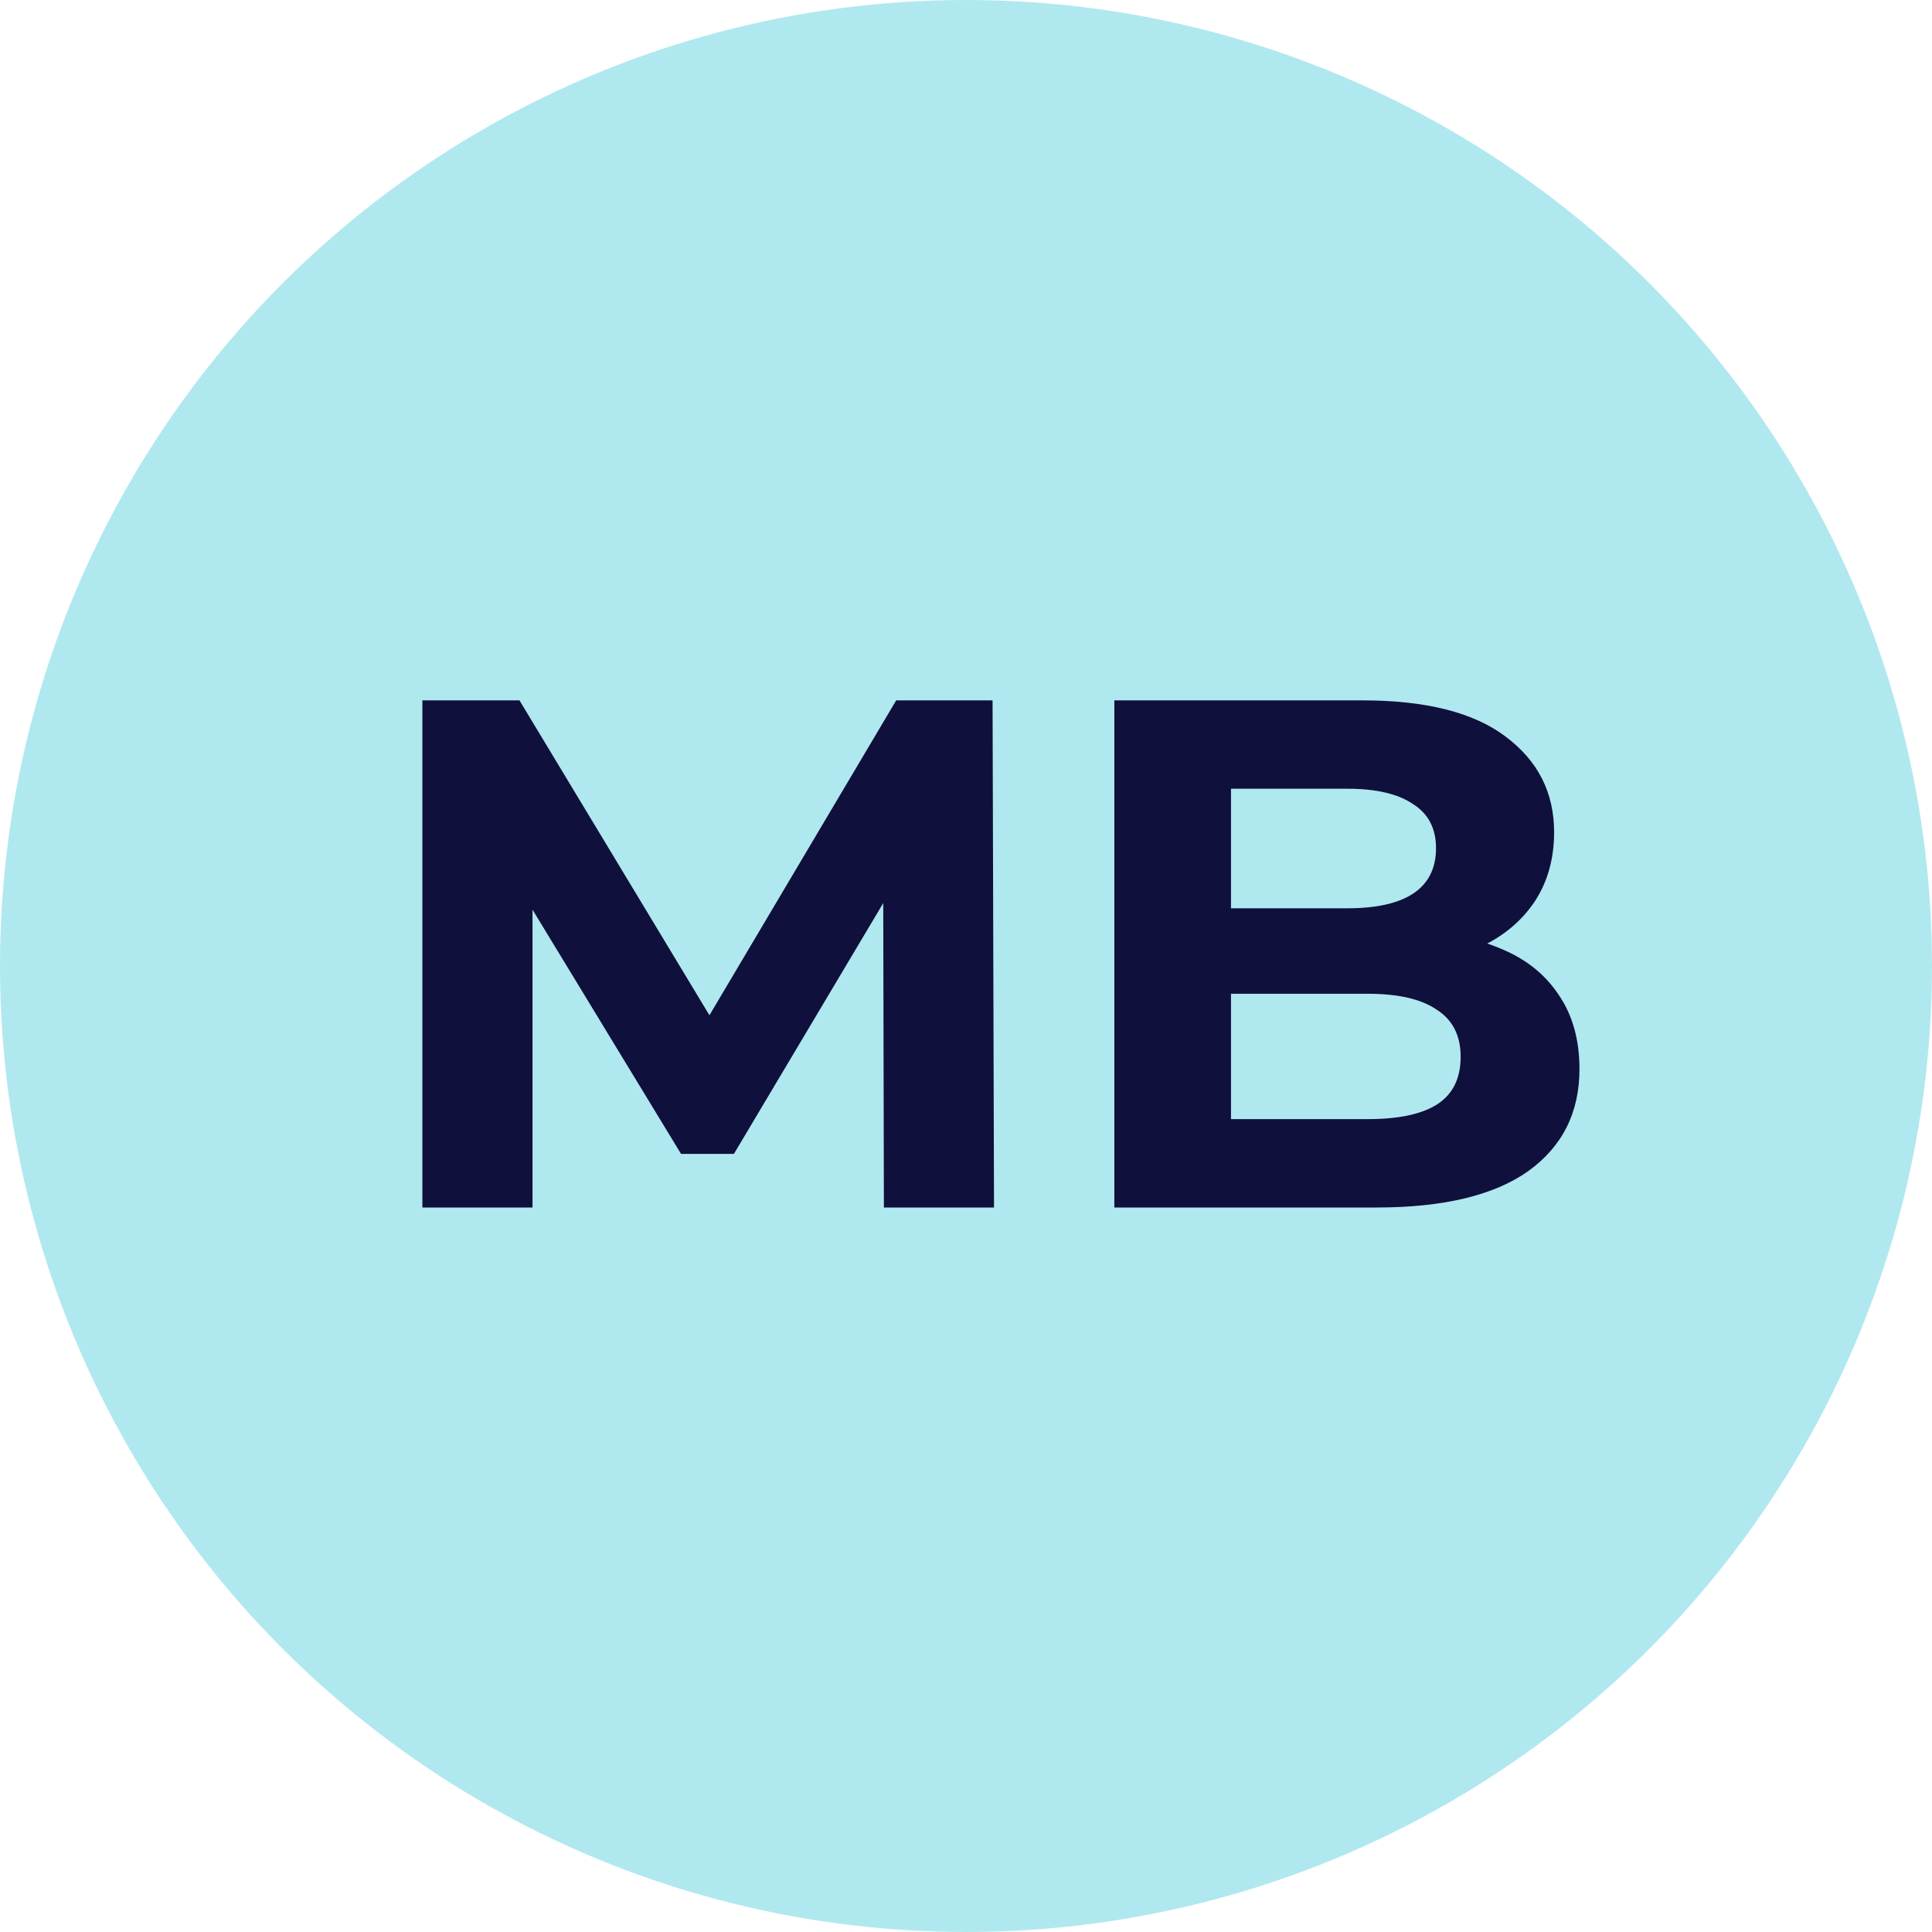 <?xml version="1.0" encoding="UTF-8"?> <svg xmlns="http://www.w3.org/2000/svg" width="32" height="32" viewBox="0 0 32 32" fill="none"><circle cx="16" cy="16" r="16" fill="#B0E8F0"></circle><path d="M6.996 20V11.6H8.604L12.18 17.528H11.328L14.844 11.6H16.44L16.464 20H14.64L14.628 14.396H14.964L12.156 19.112H11.28L8.412 14.396H8.82V20H6.996ZM18.457 20V11.6H22.561C23.617 11.6 24.409 11.8 24.937 12.2C25.473 12.6 25.741 13.128 25.741 13.784C25.741 14.224 25.633 14.608 25.417 14.936C25.201 15.256 24.905 15.504 24.529 15.68C24.153 15.856 23.721 15.944 23.233 15.944L23.461 15.452C23.989 15.452 24.457 15.54 24.865 15.716C25.273 15.884 25.589 16.136 25.813 16.472C26.045 16.808 26.161 17.22 26.161 17.708C26.161 18.428 25.877 18.992 25.309 19.4C24.741 19.8 23.905 20 22.801 20H18.457ZM20.389 18.536H22.657C23.161 18.536 23.541 18.456 23.797 18.296C24.061 18.128 24.193 17.864 24.193 17.504C24.193 17.152 24.061 16.892 23.797 16.724C23.541 16.548 23.161 16.46 22.657 16.46H20.245V15.044H22.321C22.793 15.044 23.153 14.964 23.401 14.804C23.657 14.636 23.785 14.384 23.785 14.048C23.785 13.72 23.657 13.476 23.401 13.316C23.153 13.148 22.793 13.064 22.321 13.064H20.389V18.536Z" fill="#10103C"></path></svg> 